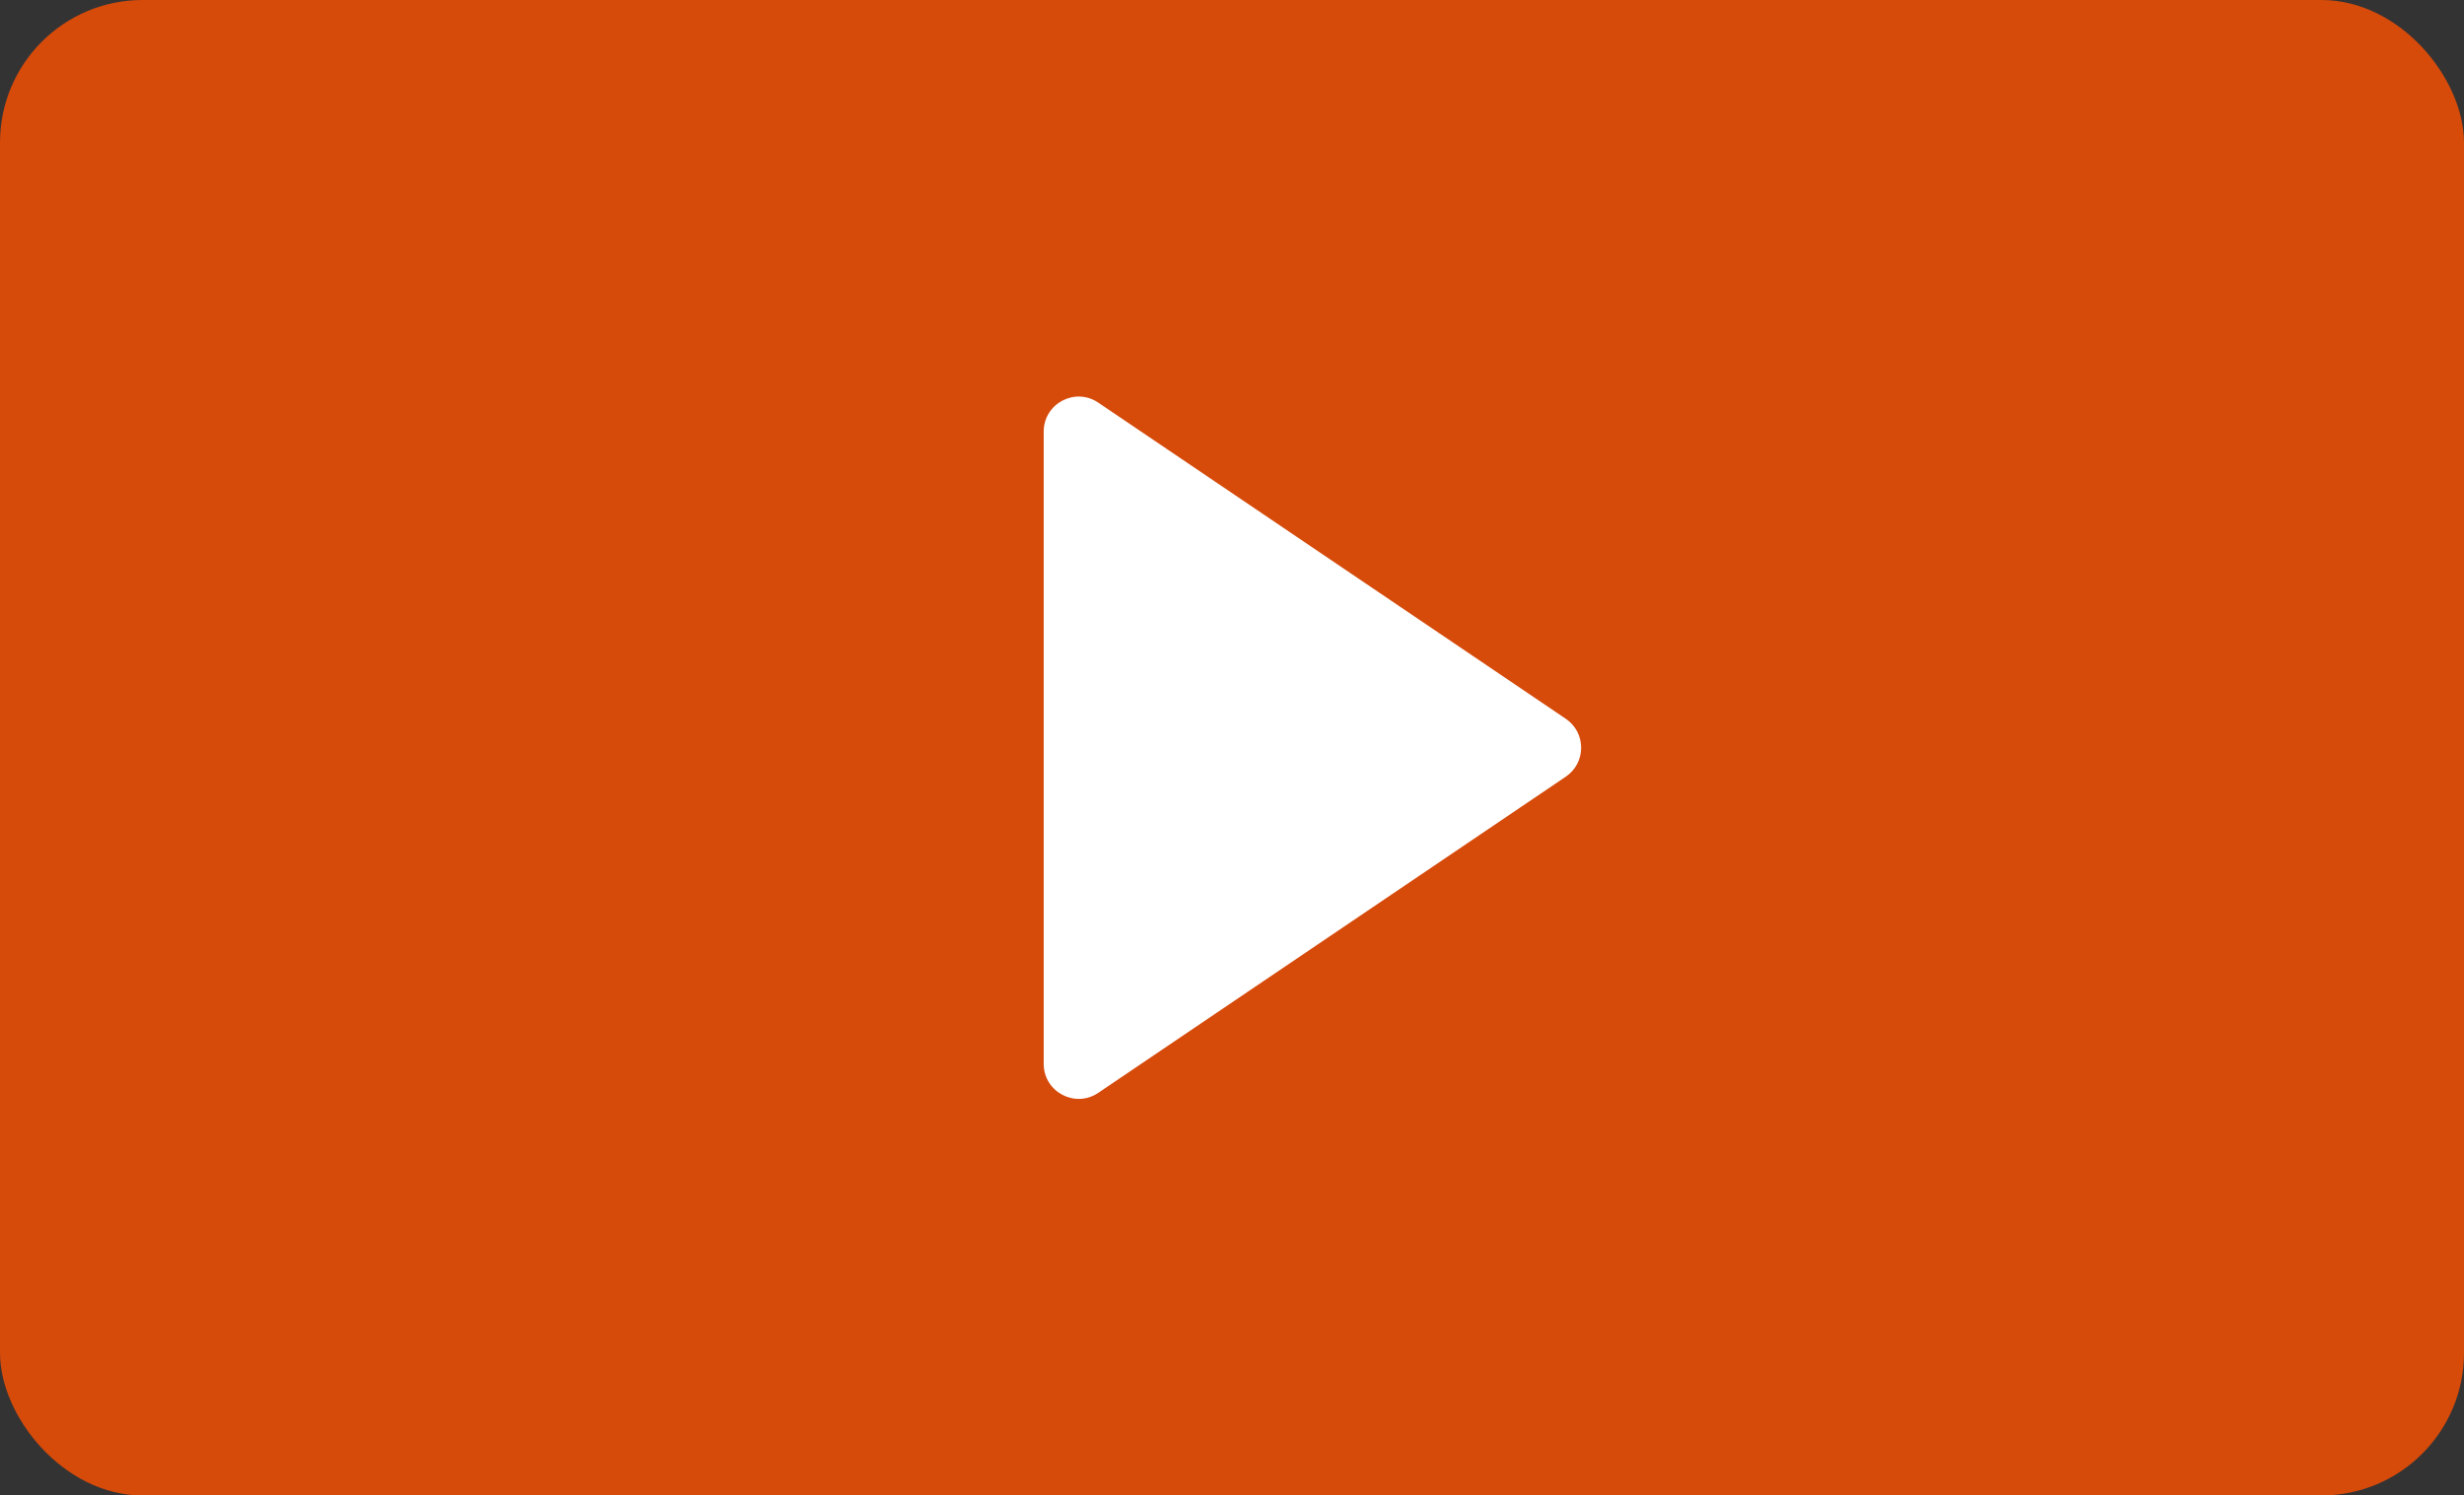 <svg width="916" height="556" viewBox="0 0 916 556" fill="none" xmlns="http://www.w3.org/2000/svg">
<rect x="0" y="0" width="916" height="556" fill="#333333" stroke="none"/>
<rect width="916" height="556" rx="53" fill="#FF5000" fill-opacity="0.8"/>
<path d="M582.078 267.232C589.701 272.387 589.701 283.613 582.078 288.768L408.283 406.31C399.65 412.149 388 405.964 388 395.542L388 160.458C388 150.036 399.65 143.851 408.283 149.69L582.078 267.232Z" fill="white"/>
</svg>
